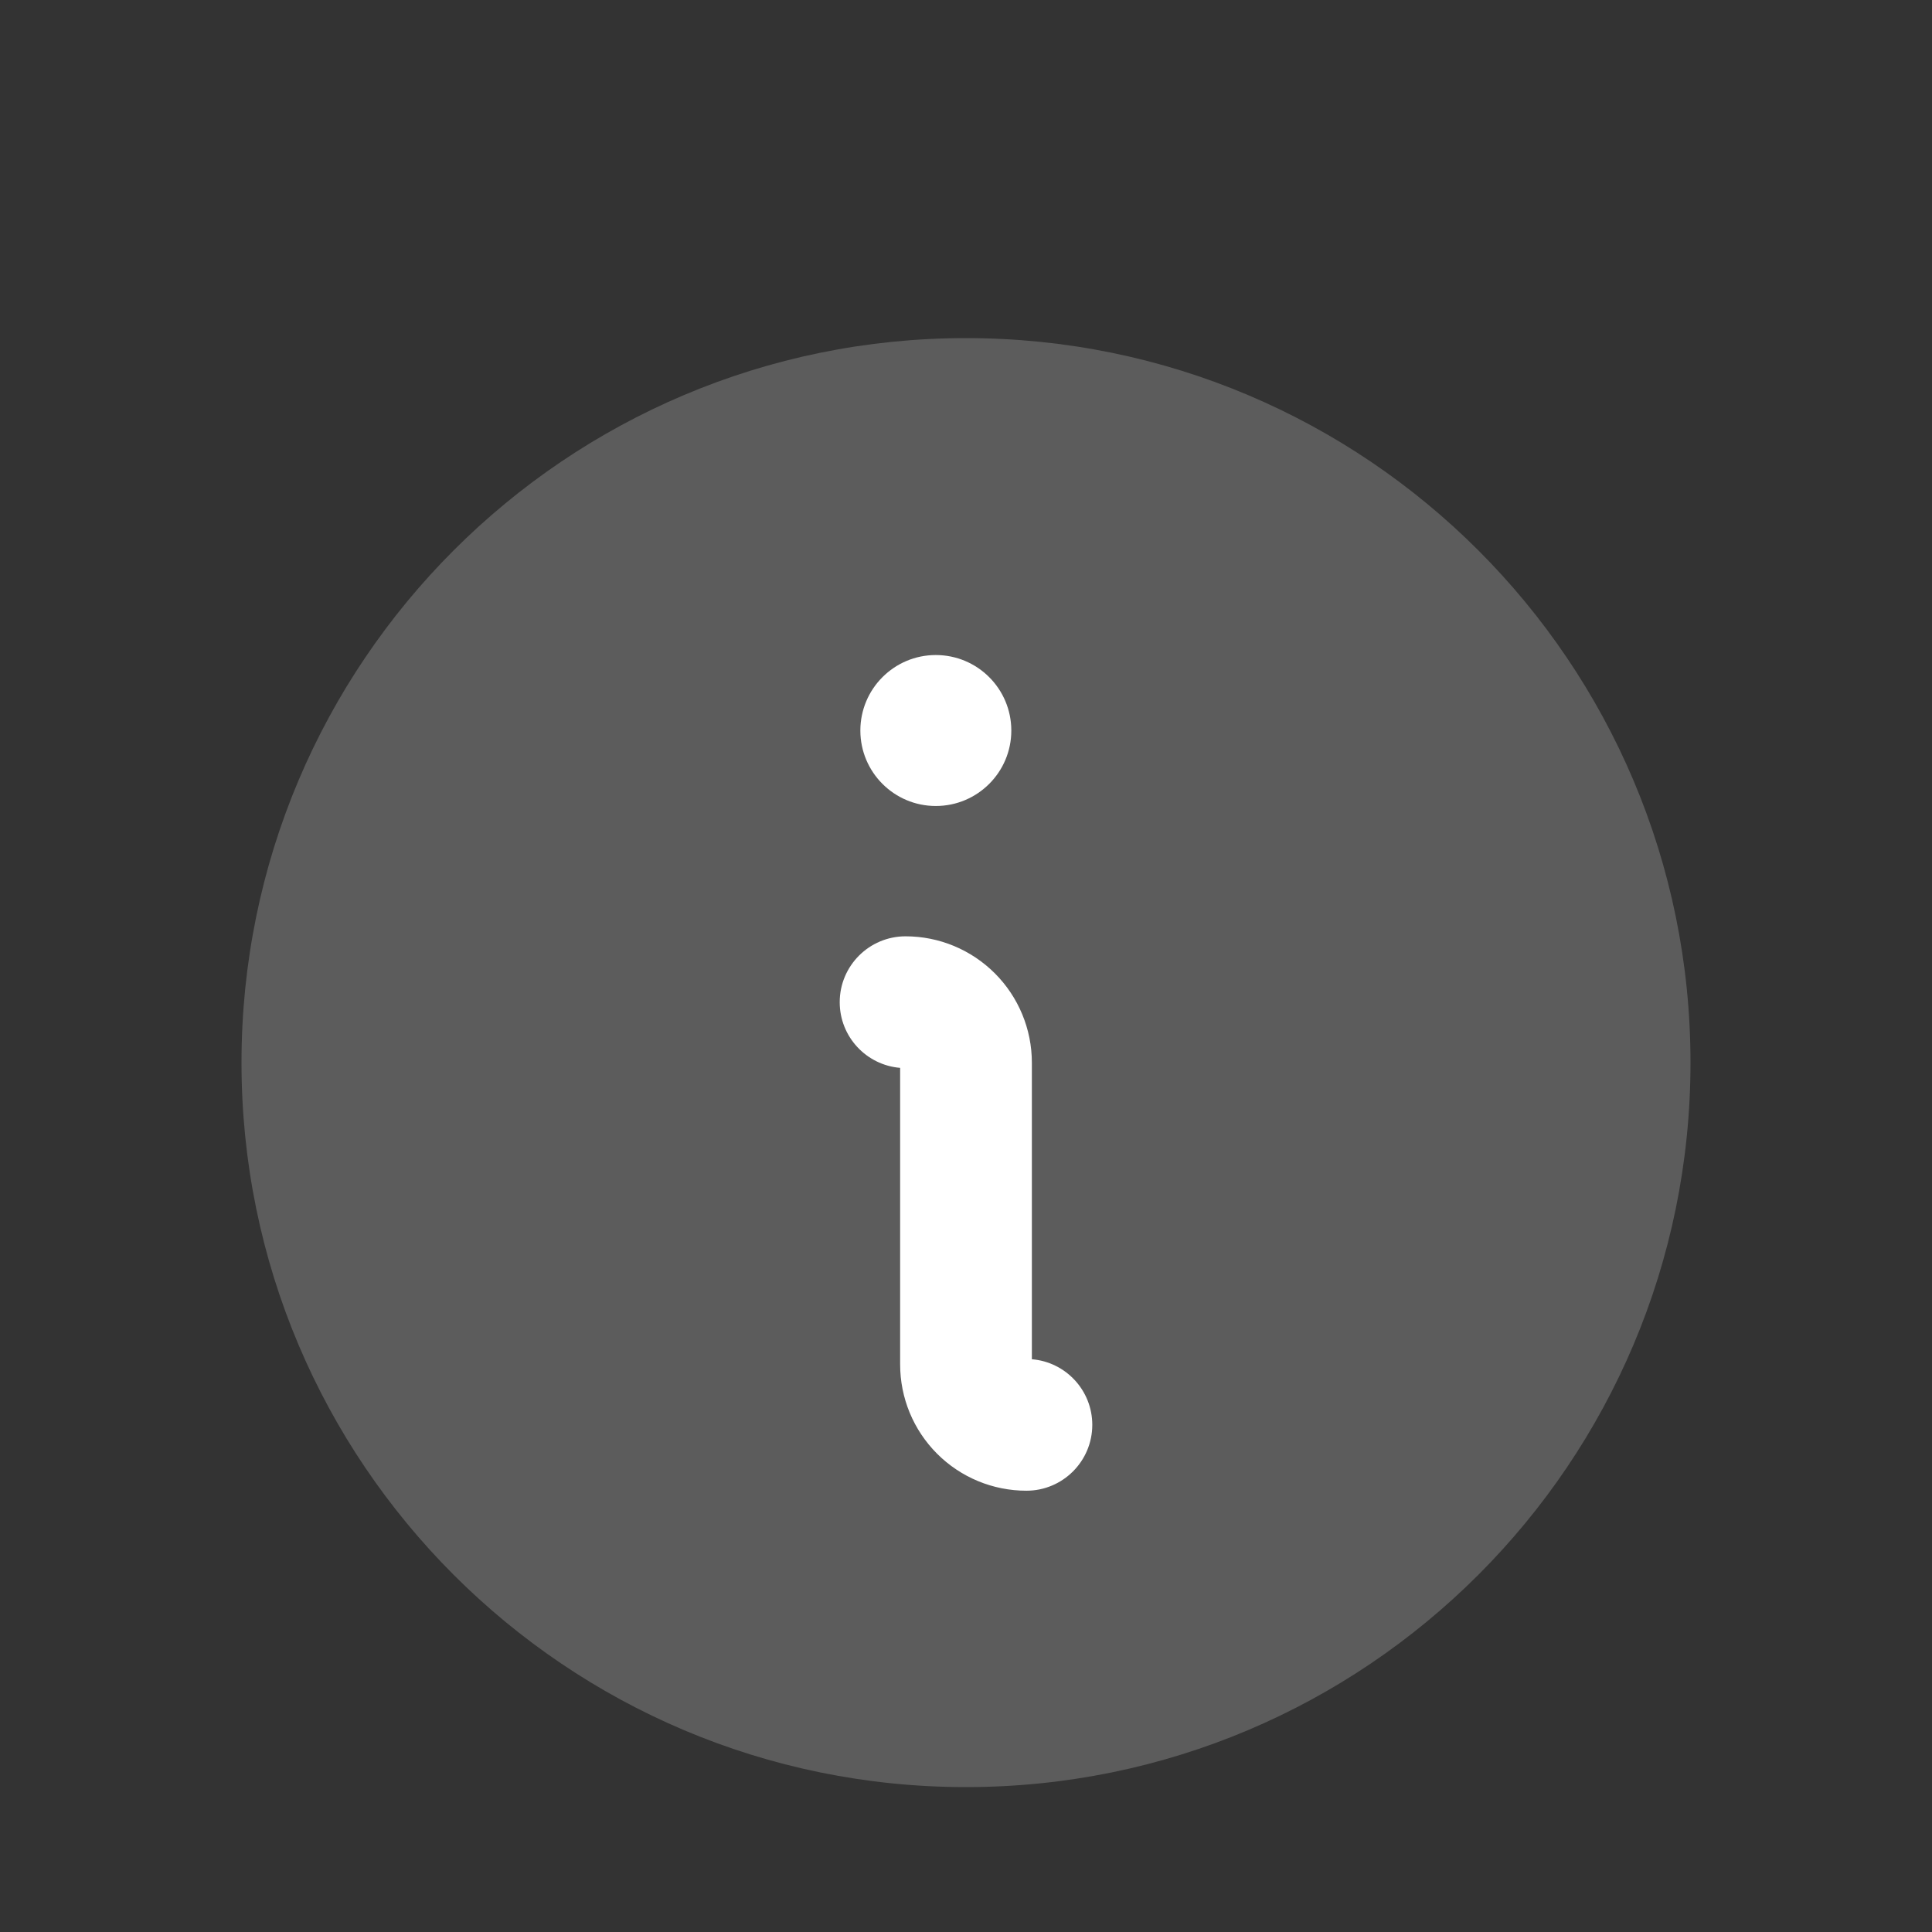<svg width="22" height="22" viewBox="0 0 22 22" fill="none" xmlns="http://www.w3.org/2000/svg">
<rect x="0" y="0" width="22" height="22" fill="#333333" stroke="none"/>
<path d="M11 20.35C15.556 20.35 19.25 16.656 19.25 12.1C19.25 7.544 15.556 3.85 11 3.85C6.444 3.85 2.75 7.544 2.75 12.1C2.75 16.656 6.444 20.35 11 20.35Z" fill="white" fill-opacity="0.2"/>
<path fill-rule="evenodd" clip-rule="evenodd" d="M9.562 11.412C9.562 10.998 9.898 10.662 10.312 10.662C10.694 10.662 11.059 10.814 11.329 11.084C11.598 11.353 11.75 11.719 11.75 12.1V15.478C12.135 15.509 12.438 15.832 12.438 16.225C12.438 16.639 12.102 16.975 11.688 16.975C11.306 16.975 10.941 16.824 10.671 16.554C10.401 16.284 10.25 15.919 10.25 15.537V12.16C9.865 12.128 9.562 11.806 9.562 11.412Z" fill="white"/>
<path d="M10.656 9.178C11.131 9.178 11.516 8.793 11.516 8.319C11.516 7.844 11.131 7.459 10.656 7.459C10.182 7.459 9.797 7.844 9.797 8.319C9.797 8.793 10.182 9.178 10.656 9.178Z" fill="white"/>
</svg>
